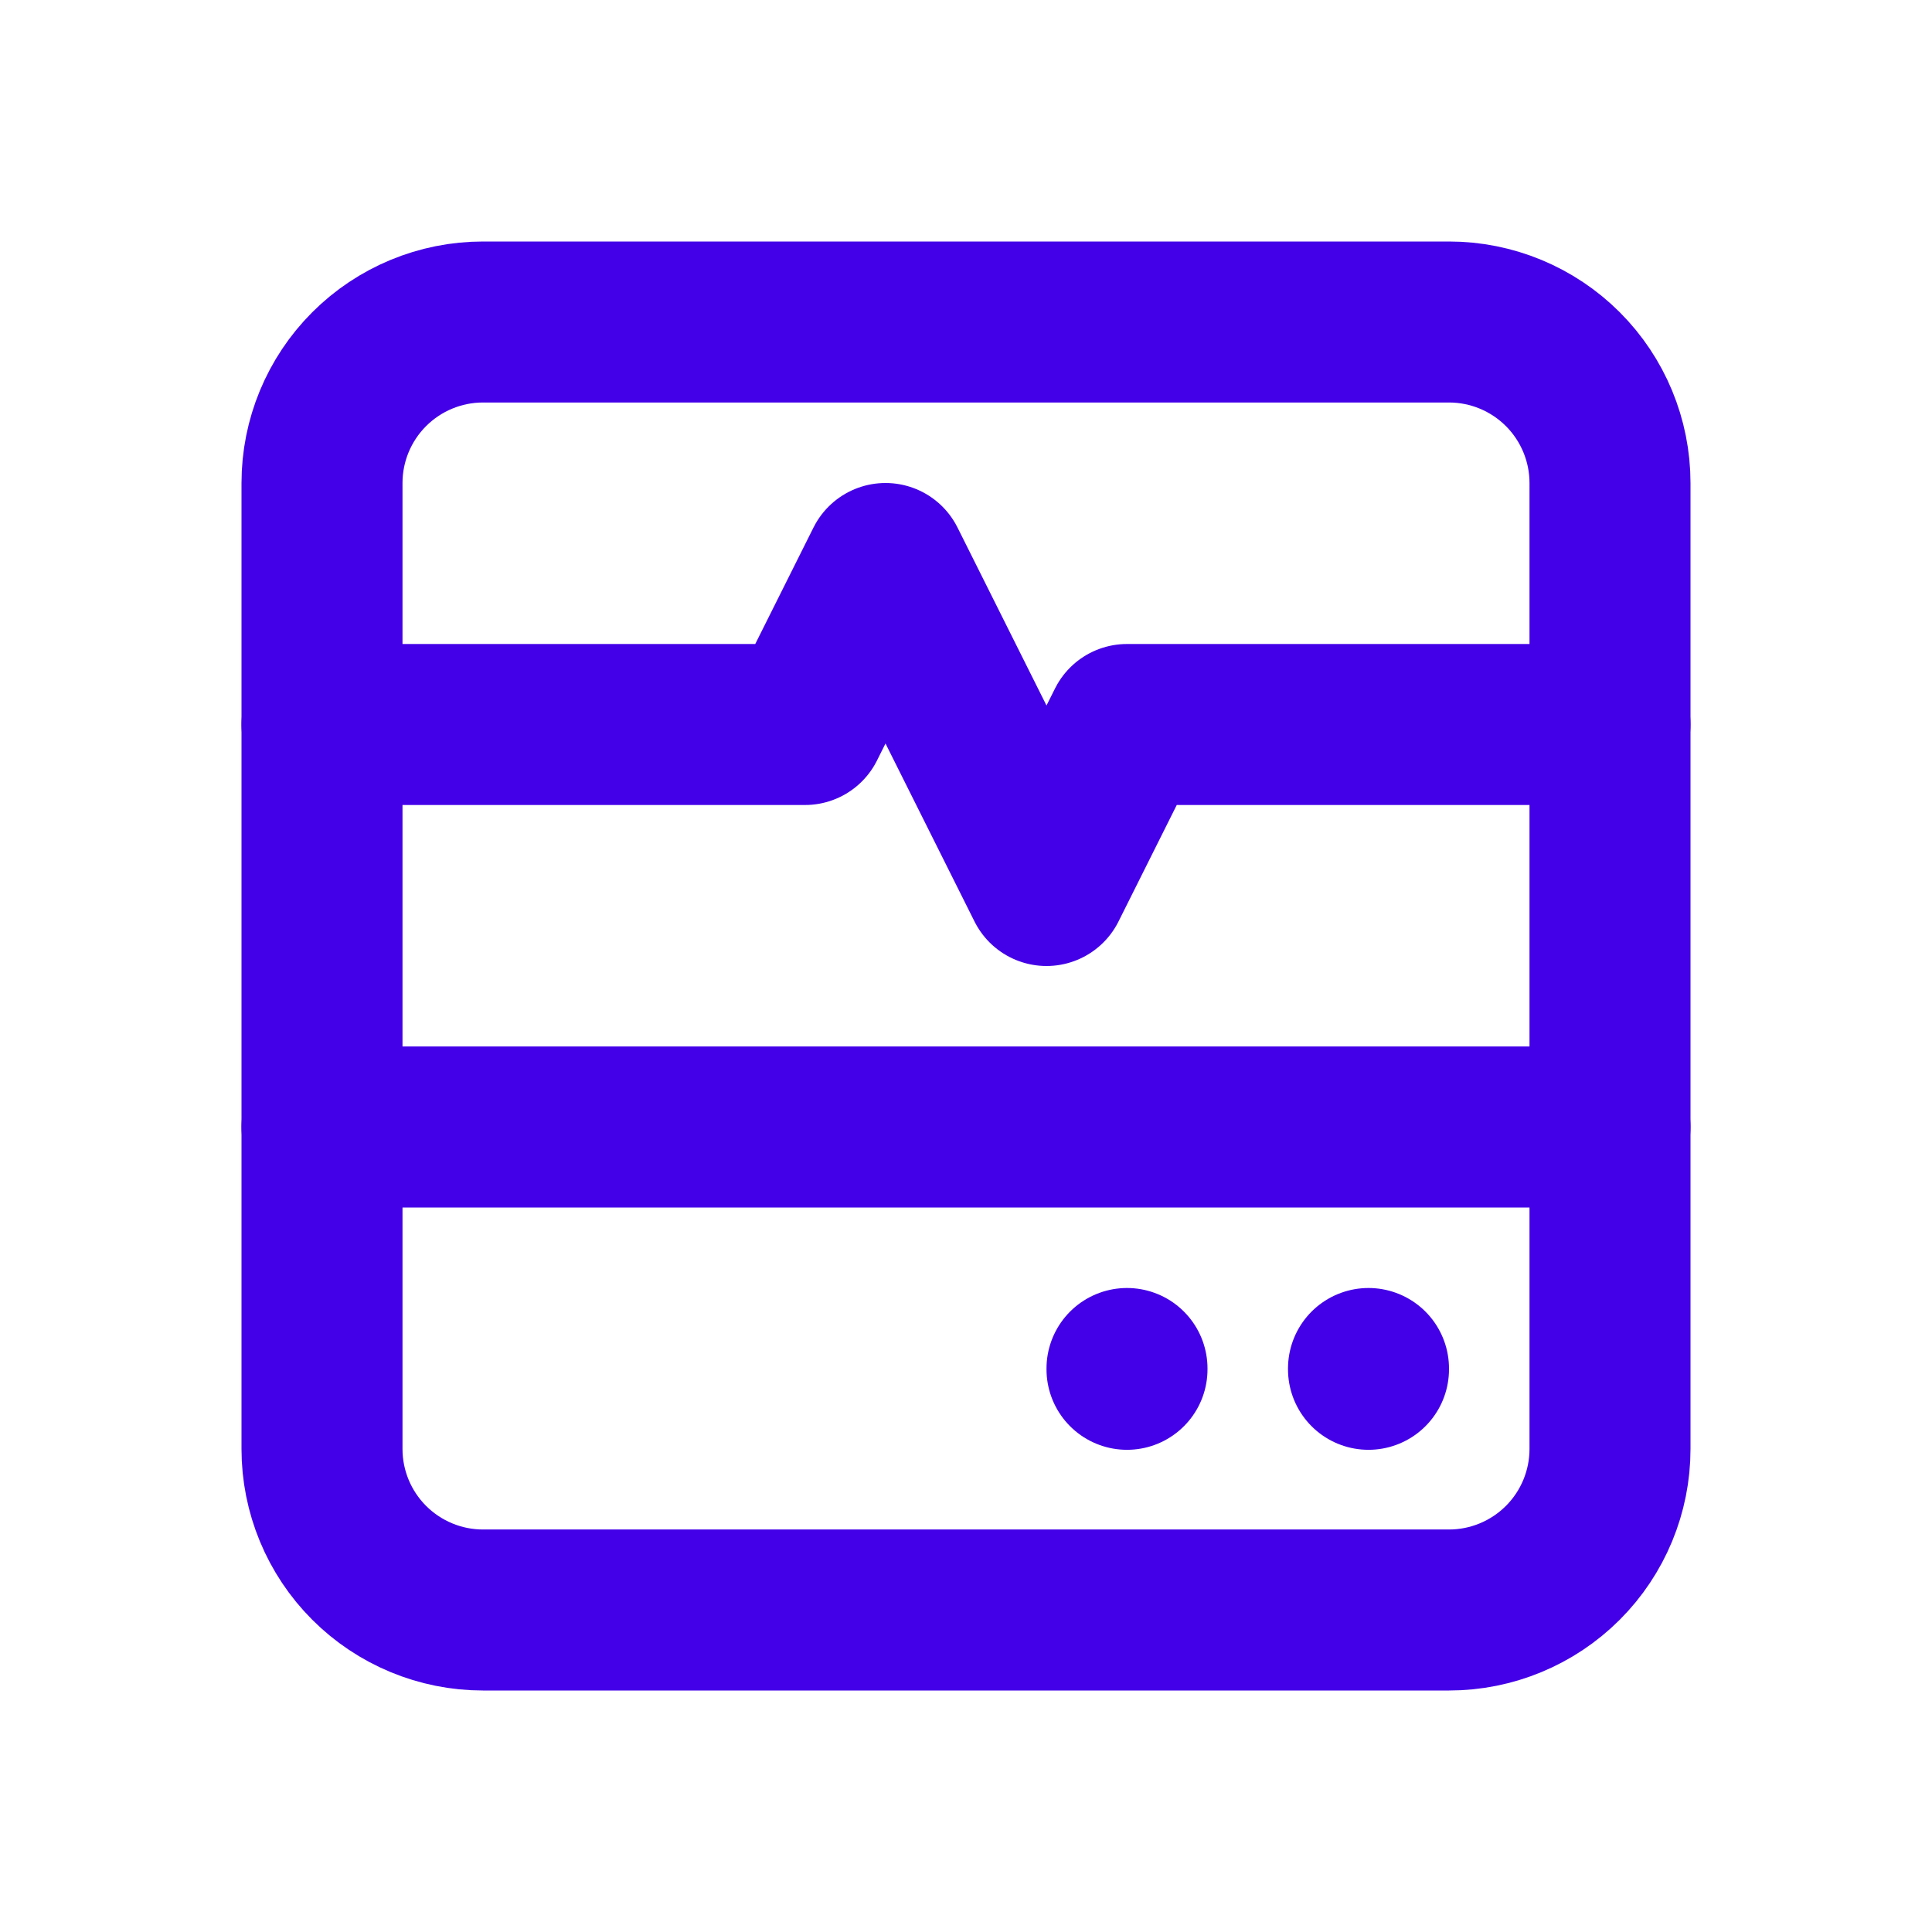 <svg width="24" height="24" viewBox="0 0 24 24" fill="none" xmlns="http://www.w3.org/2000/svg">
<path d="M4 6C4 5.47 4.211 4.961 4.586 4.586C4.961 4.211 5.47 4 6 4H18C18.53 4 19.039 4.211 19.414 4.586C19.789 4.961 20 5.47 20 6V18C20 18.53 19.789 19.039 19.414 19.414C19.039 19.789 18.53 20 18 20H6C5.47 20 4.961 19.789 4.586 19.414C4.211 19.039 4 18.53 4 18V6Z" stroke="#4300E8" stroke-width="2" stroke-linecap="round" stroke-linejoin="round"/>
<path d="M4 9H10L11 7L13 11L14 9H20" stroke="#4300E8" stroke-width="2" stroke-linecap="round" stroke-linejoin="round"/>
<path d="M4 14H20" stroke="#4300E8" stroke-width="2" stroke-linecap="round" stroke-linejoin="round"/>
<path d="M14 17V17.01" stroke="#4300E8" stroke-width="2" stroke-linecap="round" stroke-linejoin="round"/>
<path d="M17 17V17.01" stroke="#4300E8" stroke-width="2" stroke-linecap="round" stroke-linejoin="round"/>
</svg>
